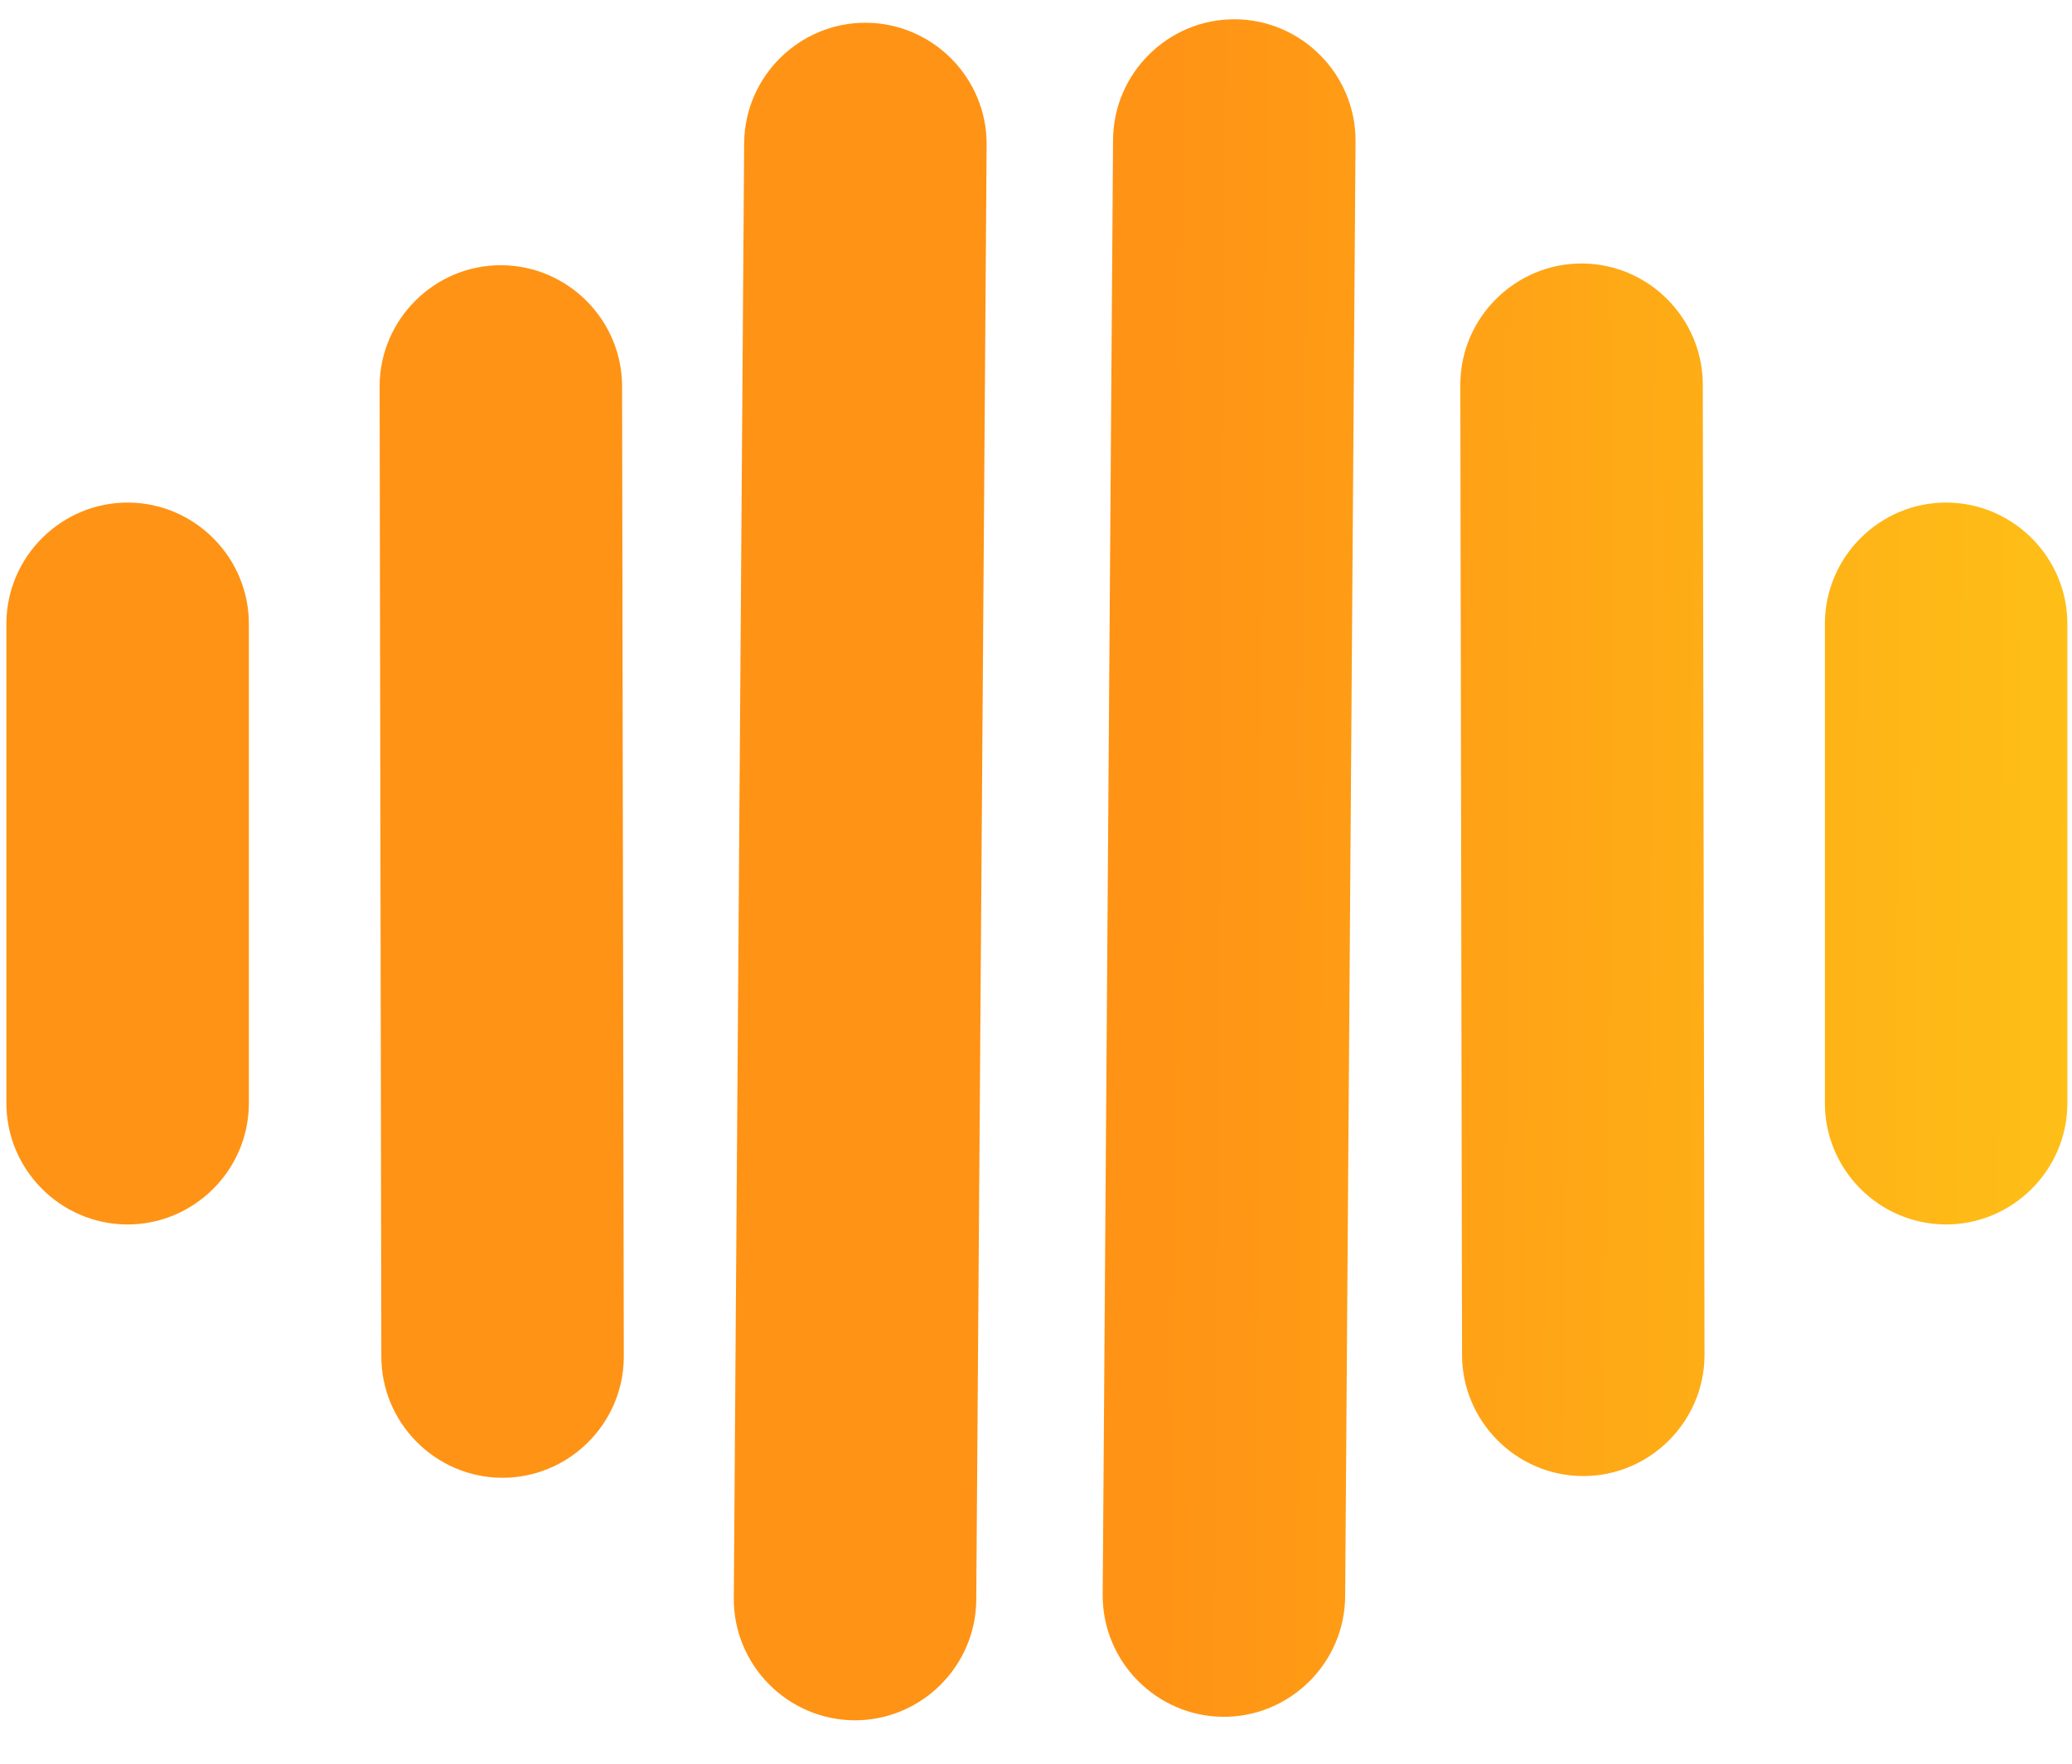 <svg width="47" height="40" viewBox="0 0 47 40" fill="none" xmlns="http://www.w3.org/2000/svg">
<path d="M25.013 36.167L25.248 3.167C25.259 1.655 26.505 0.426 28.018 0.437C29.53 0.448 30.759 1.694 30.748 3.207L30.513 36.206C30.502 37.718 29.256 38.947 27.743 38.936C26.231 38.925 25.002 37.679 25.013 36.167Z" fill="url(#paint0_linear_32_85)"/>
<path d="M16.88 3.246L16.645 36.245C16.634 37.758 17.863 39.004 19.375 39.015C20.888 39.026 22.134 37.797 22.145 36.285L22.38 3.285C22.391 1.773 21.162 0.527 19.65 0.516C18.137 0.505 16.891 1.734 16.88 3.246Z" fill="url(#paint1_linear_32_85)"/>
<path d="M8.611 8.746L8.65 30.745C8.639 32.258 9.868 33.504 11.38 33.515C12.893 33.526 14.139 32.297 14.15 30.785L14.111 8.785C14.121 7.272 12.893 6.026 11.38 6.015C9.868 6.004 8.622 7.233 8.611 8.746Z" fill="url(#paint2_linear_32_85)"/>
<path d="M0.145 14.128L0.145 25C0.134 26.513 1.363 27.759 2.875 27.77C4.388 27.78 5.634 26.552 5.645 25.039L5.645 14.167C5.656 12.655 4.427 11.409 2.914 11.398C1.402 11.387 0.156 12.616 0.145 14.128Z" fill="url(#paint3_linear_32_85)"/>
<path d="M33.125 8.706L33.164 30.706C33.154 32.219 34.382 33.465 35.895 33.476C37.407 33.487 38.653 32.258 38.664 30.745L38.625 8.746C38.636 7.233 37.407 5.987 35.895 5.976C34.382 5.965 33.136 7.194 33.125 8.706Z" fill="url(#paint4_linear_32_85)"/>
<path d="M41.395 14.128L41.395 25C41.384 26.513 42.612 27.759 44.125 27.77C45.637 27.78 46.884 26.552 46.895 25.039L46.895 14.167C46.905 12.655 45.677 11.409 44.164 11.398C42.652 11.387 41.406 12.616 41.395 14.128Z" fill="url(#paint5_linear_32_85)"/>
<defs>
<linearGradient id="paint0_linear_32_85" x1="26.524" y1="16.927" x2="66.398" y2="17.211" gradientUnits="userSpaceOnUse">
<stop stop-color="#FF9315"/>
<stop offset="0.97" stop-color="#FDE619"/>
</linearGradient>
<linearGradient id="paint1_linear_32_85" x1="26.524" y1="16.927" x2="66.398" y2="17.211" gradientUnits="userSpaceOnUse">
<stop stop-color="#FF9315"/>
<stop offset="0.97" stop-color="#FDE619"/>
</linearGradient>
<linearGradient id="paint2_linear_32_85" x1="26.524" y1="16.927" x2="66.398" y2="17.211" gradientUnits="userSpaceOnUse">
<stop stop-color="#FF9315"/>
<stop offset="0.97" stop-color="#FDE619"/>
</linearGradient>
<linearGradient id="paint3_linear_32_85" x1="26.524" y1="16.927" x2="66.398" y2="17.211" gradientUnits="userSpaceOnUse">
<stop stop-color="#FF9315"/>
<stop offset="0.97" stop-color="#FDE619"/>
</linearGradient>
<linearGradient id="paint4_linear_32_85" x1="26.524" y1="16.927" x2="66.398" y2="17.211" gradientUnits="userSpaceOnUse">
<stop stop-color="#FF9315"/>
<stop offset="0.97" stop-color="#FDE619"/>
</linearGradient>
<linearGradient id="paint5_linear_32_85" x1="26.524" y1="16.927" x2="66.398" y2="17.211" gradientUnits="userSpaceOnUse">
<stop stop-color="#FF9315"/>
<stop offset="0.97" stop-color="#FDE619"/>
</linearGradient>
</defs>
</svg>

